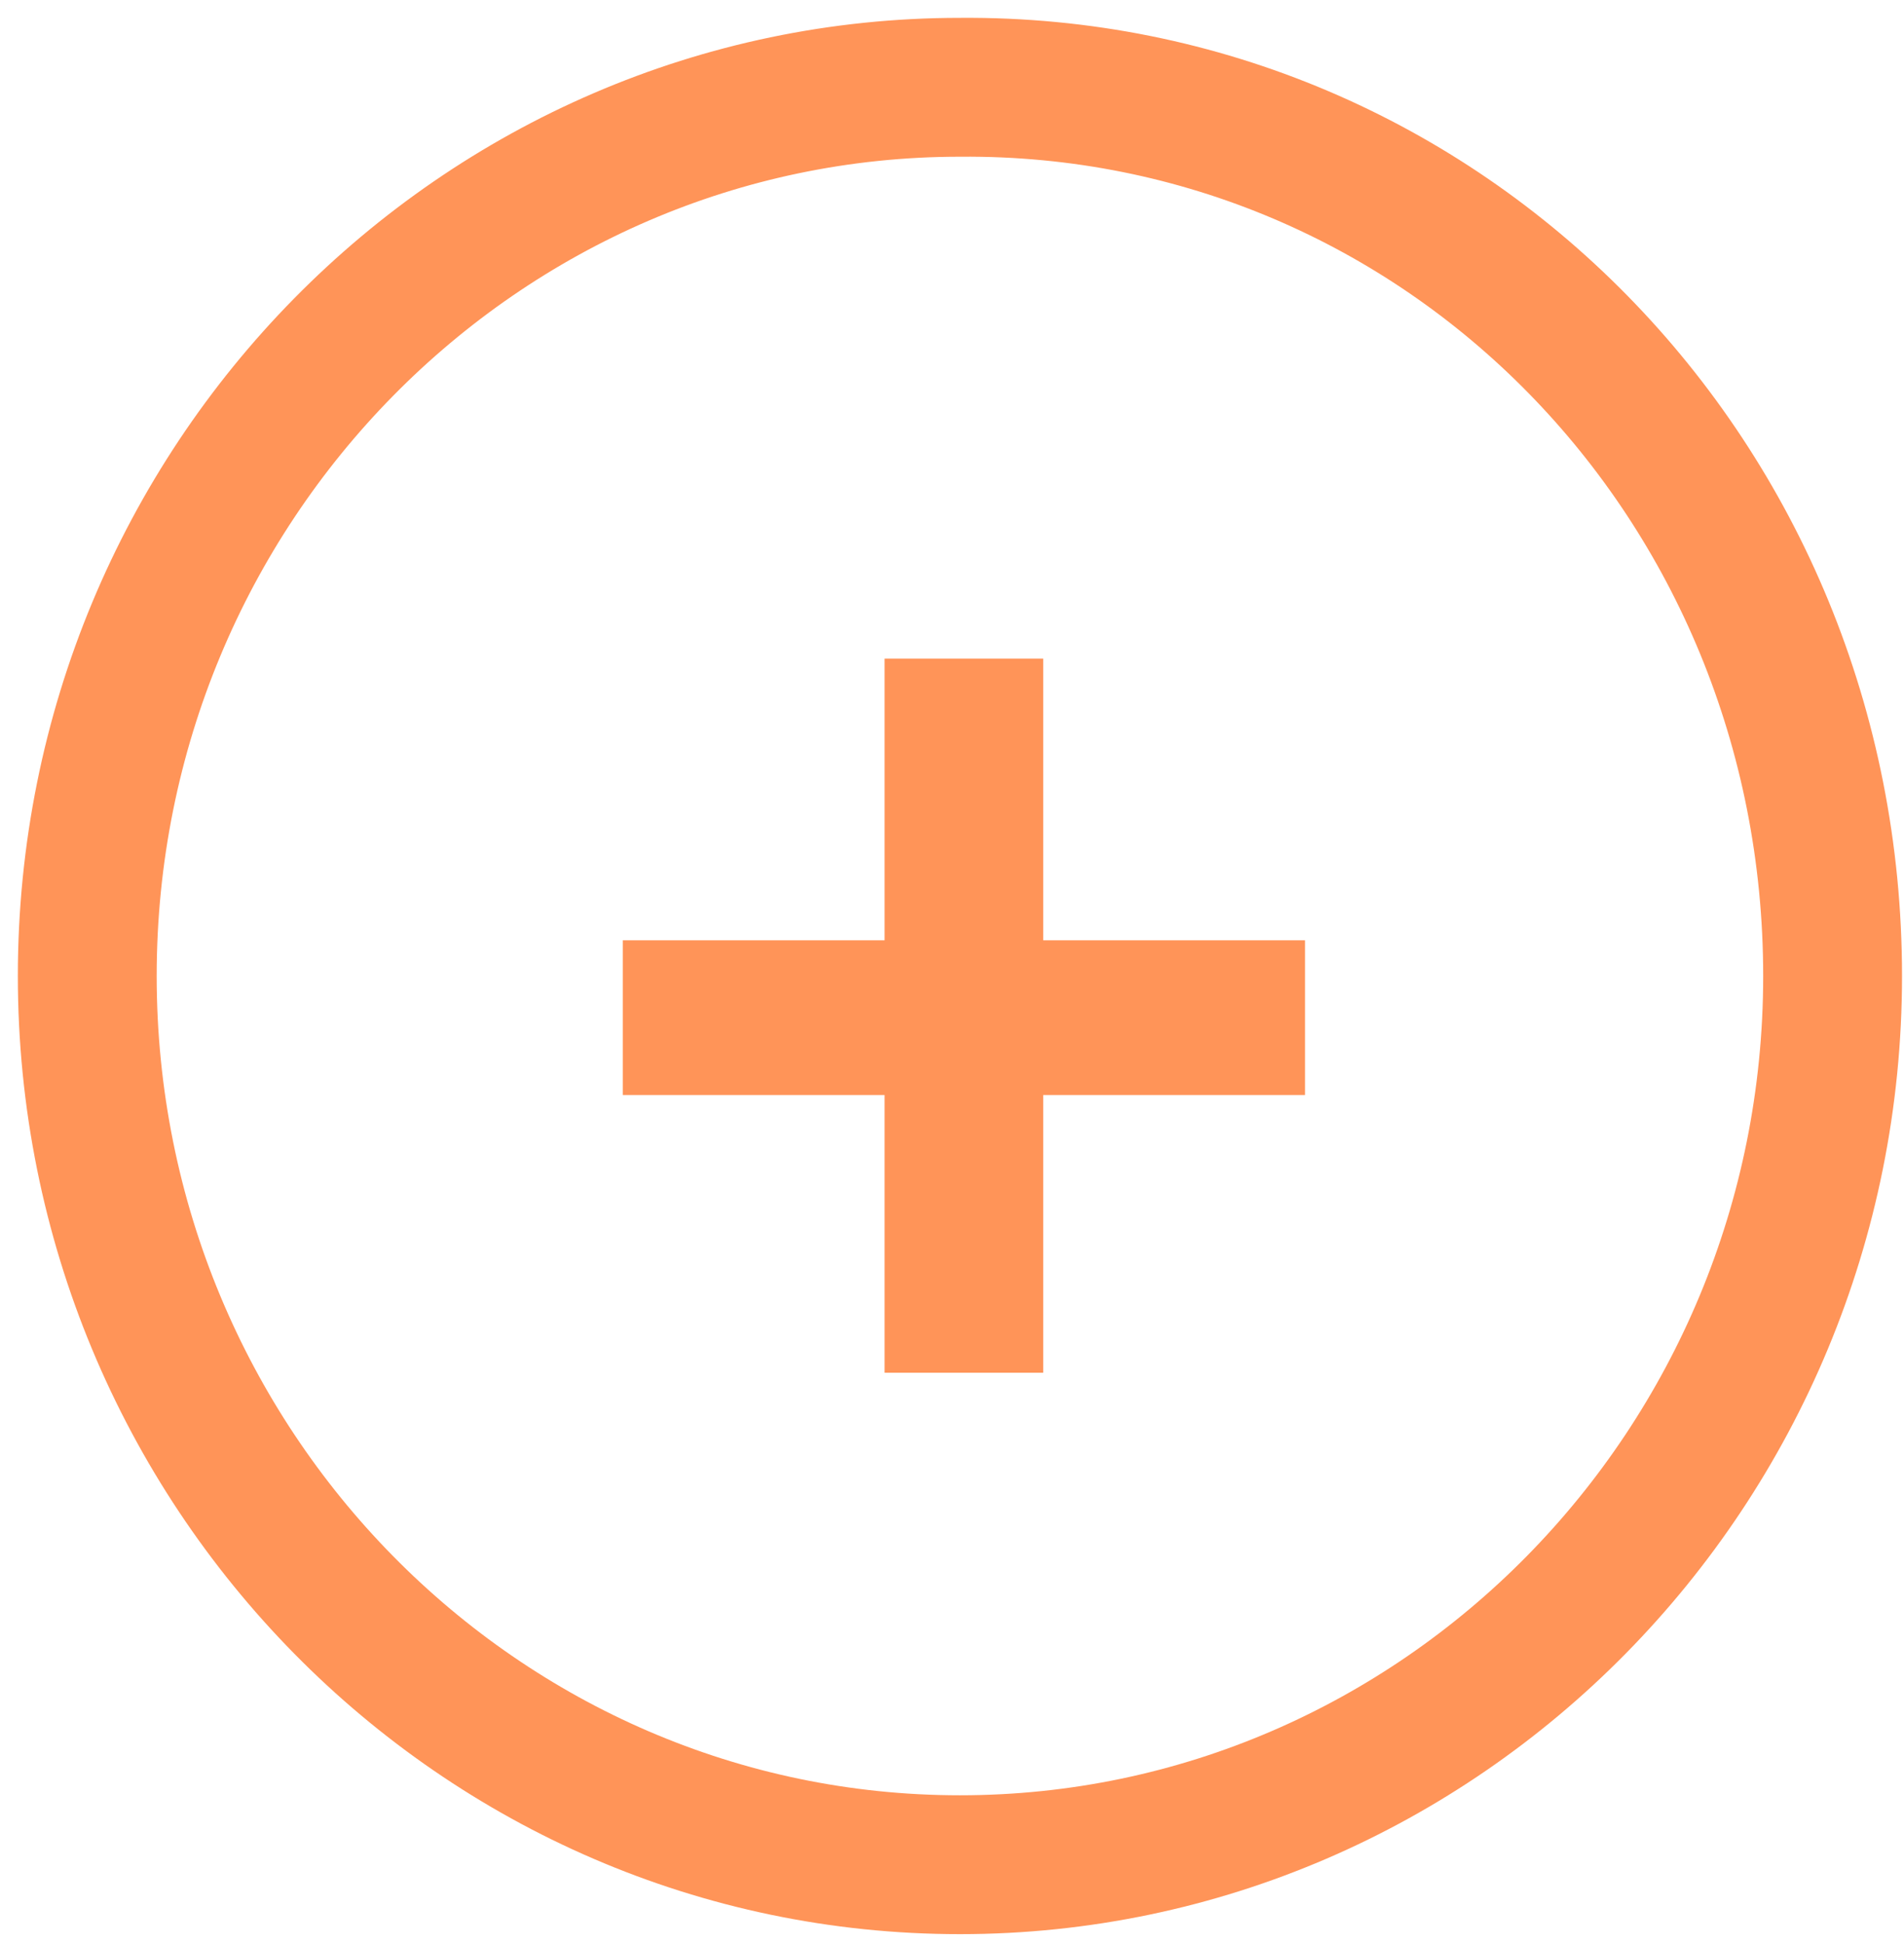 <?xml version="1.0" encoding="utf-8"?>
<!-- Generator: Adobe Illustrator 25.0.1, SVG Export Plug-In . SVG Version: 6.00 Build 0)  -->
<svg version="1.1" id="Calque_1" xmlns="http://www.w3.org/2000/svg" xmlns:xlink="http://www.w3.org/1999/xlink" x="0px" y="0px"
	 viewBox="0 0 48 49" style="enable-background:new 0 0 48 49;" xml:space="preserve">
<style type="text/css">
	.st0{fill:none;stroke:#FF9458;stroke-width:3.5;}
	.st1{fill:#FF9458;}
</style>
<path class="st0" d="M46.2,24.6c0,12.4-9.9,22.4-22,22.4s-22-10-22-22.4s9.9-22.4,22-22.4C36.4,2.1,46.2,12.1,46.2,24.6z"/>
<path class="st1" d="M15.7,27.6v-3.9h17.2v3.9H15.7z M22.3,16.6h4v18h-4V16.6z"/>
</svg>
